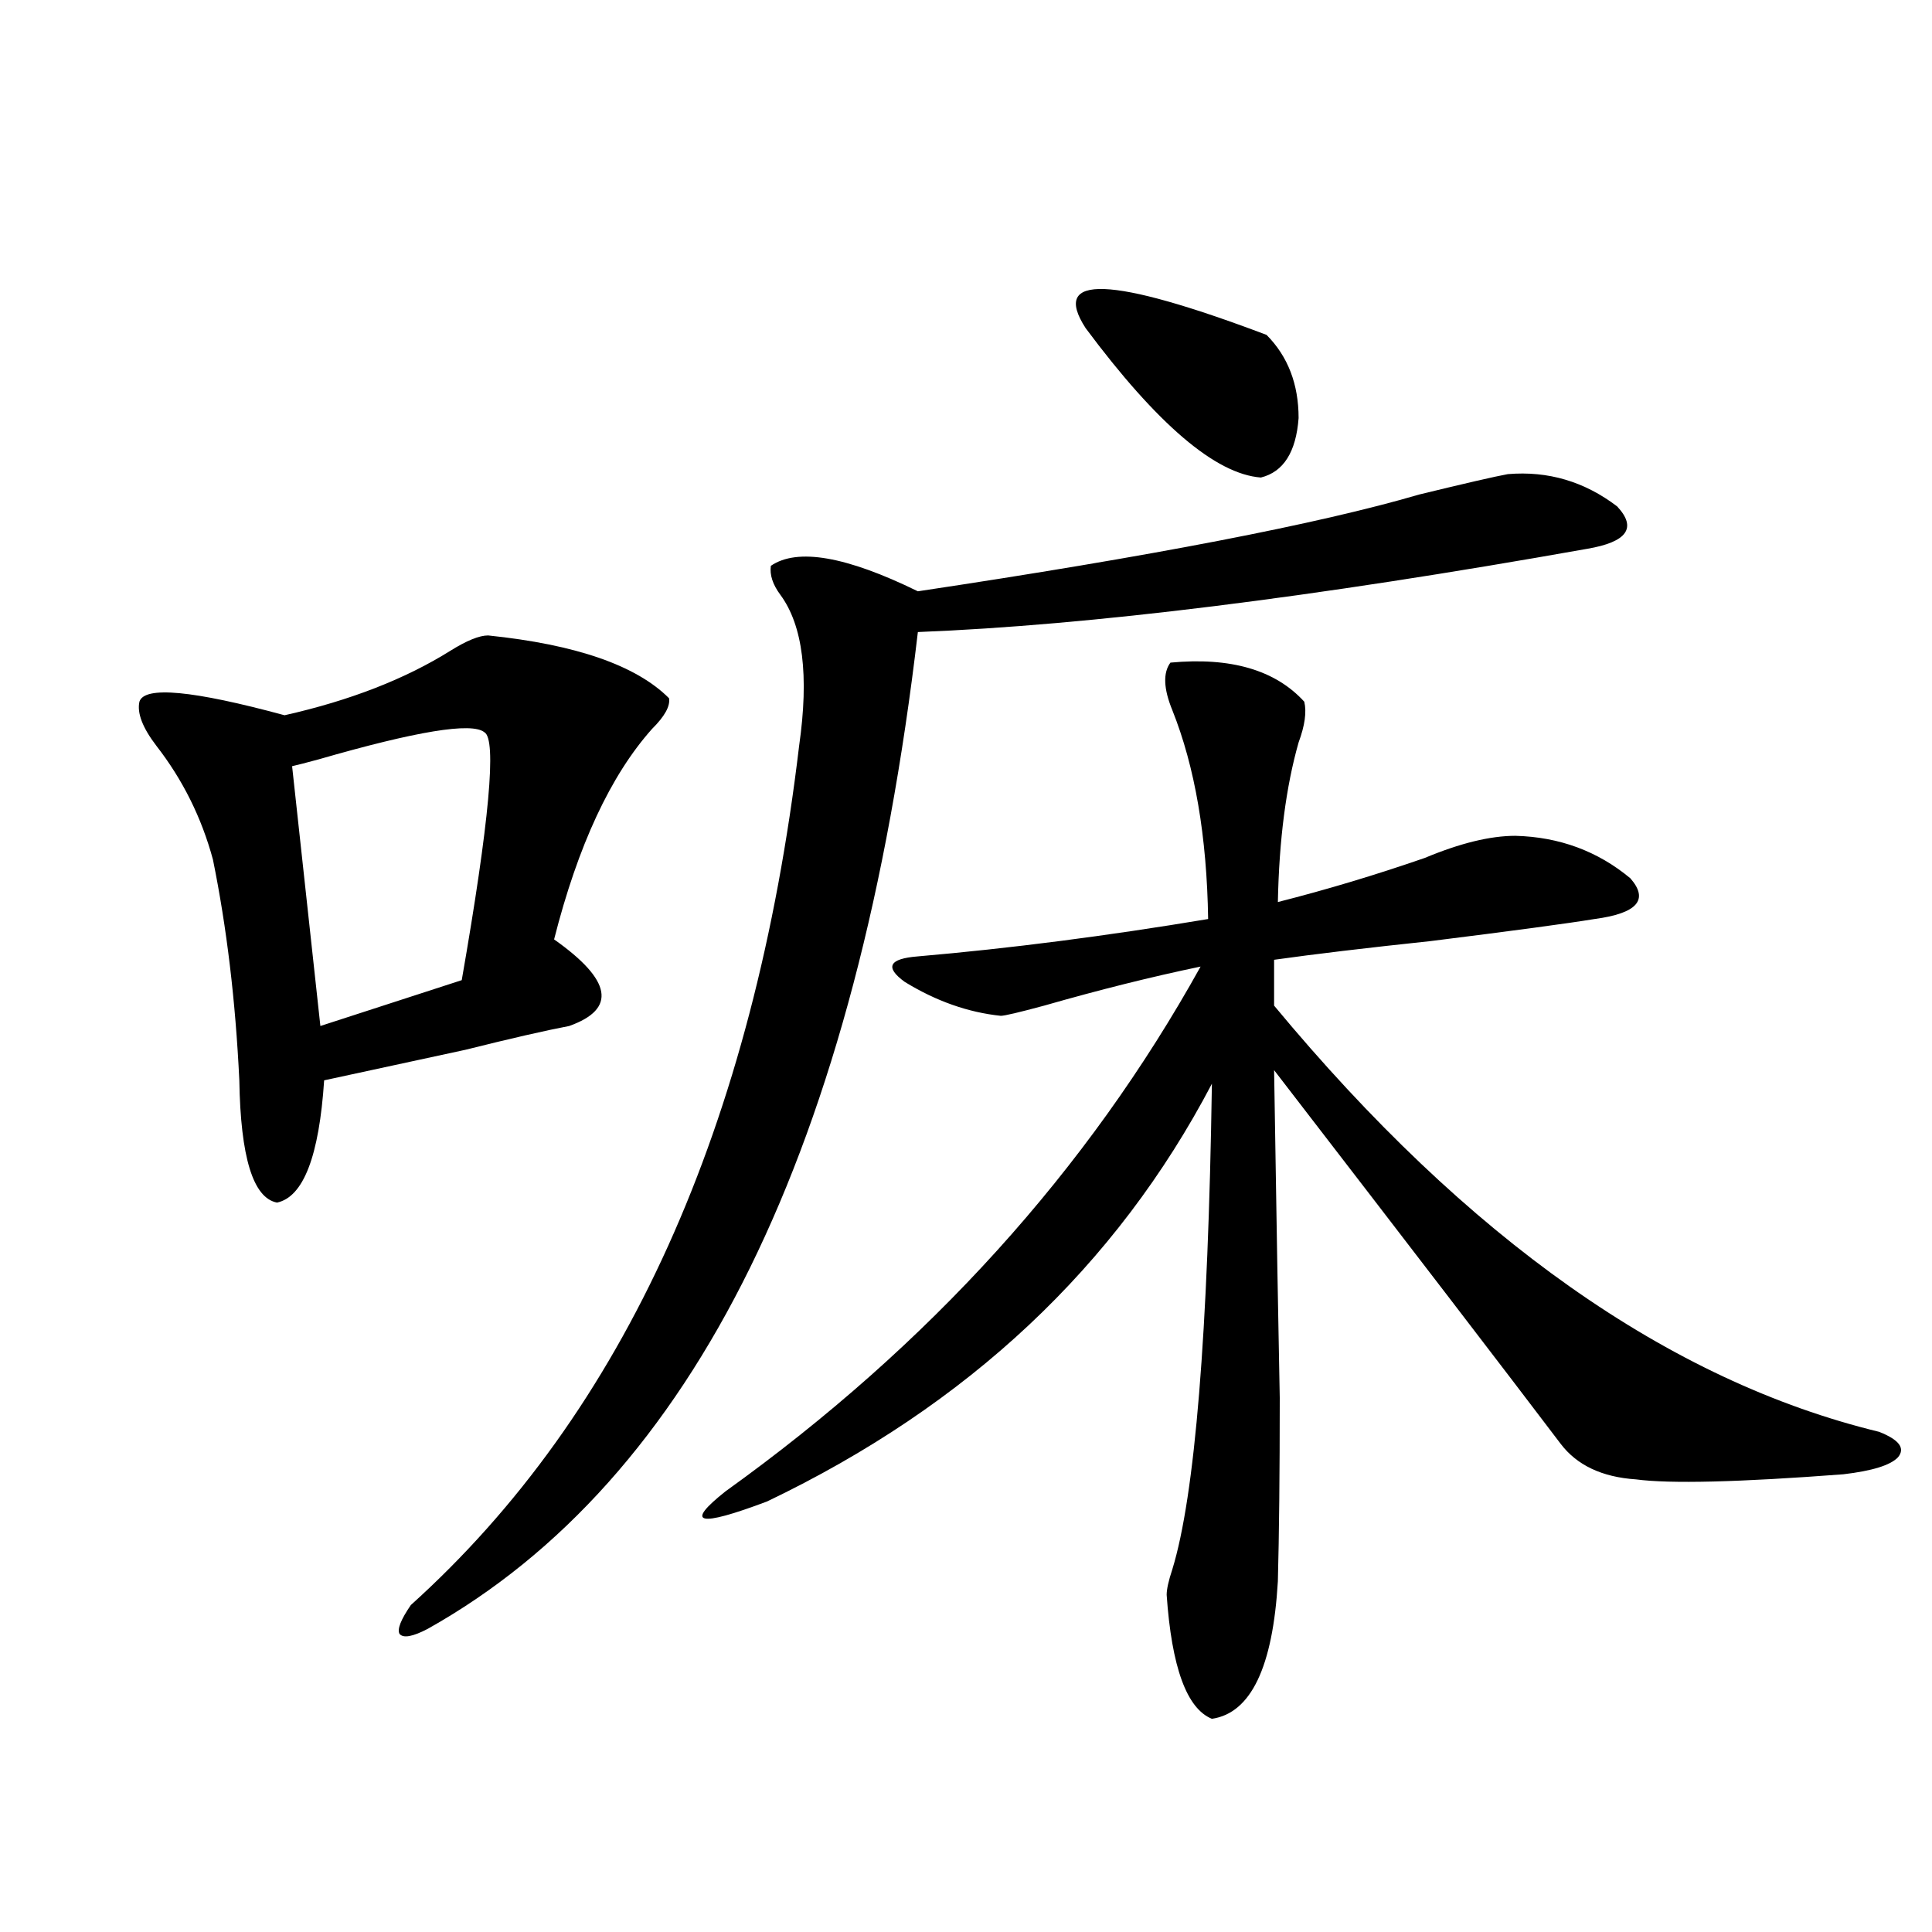 <?xml version="1.0" encoding="utf-8"?>
<!-- Generator: Adobe Illustrator 16.0.0, SVG Export Plug-In . SVG Version: 6.00 Build 0)  -->
<!DOCTYPE svg PUBLIC "-//W3C//DTD SVG 1.1//EN" "http://www.w3.org/Graphics/SVG/1.1/DTD/svg11.dtd">
<svg version="1.1" id="图层_1" xmlns="http://www.w3.org/2000/svg" xmlns:xlink="http://www.w3.org/1999/xlink" x="0px" y="0px"
	 width="1000px" height="1000px" viewBox="0 0 1000 1000" enable-background="new 0 0 1000 1000" xml:space="preserve">
<path d="M252.652,328.906c45.518,4.697,76.736,15.532,93.656,32.52c0.641,4.106-2.286,9.38-8.78,15.82
	c-21.463,24.033-38.383,60.356-50.73,108.984c29.908,21.094,32.515,36.035,7.805,44.824c-12.362,2.349-30.243,6.455-53.657,12.305
	c-29.923,6.455-54.313,11.729-73.168,15.82c-2.607,39.263-10.731,60.356-24.39,63.281c-12.363-2.334-18.872-23.428-19.512-63.281
	c-1.951-41.006-6.509-79.102-13.658-114.258c-5.854-21.67-15.609-41.309-29.268-58.887c-7.165-9.365-10.091-16.987-8.78-22.852
	c2.591-8.198,27.636-5.85,75.12,7.031c33.81-7.607,62.438-18.745,85.852-33.398C241.586,331.543,248.095,328.906,252.652,328.906z
	 M250.701,379.004c-6.509-5.273-35.121-0.576-85.851,14.063c-6.509,1.758-11.067,2.939-13.658,3.516l14.634,134.473l73.168-23.73
	C253.293,425.298,257.195,382.52,250.701,379.004z M780.444,245.41c20.808-1.758,39.664,3.818,56.584,16.699
	c10.396,11.138,5.198,18.457-15.609,21.973c-141.795,25.2-257.234,39.551-346.333,43.066
	C443.867,593.76,359.312,765.723,221.434,843.066c-7.805,4.093-12.683,4.972-14.634,2.637c-1.311-2.348,0.64-7.333,5.854-14.941
	c110.561-99.604,177.556-247.852,200.97-444.727c5.198-36.323,1.951-62.402-9.756-78.223c-3.902-5.273-5.533-10.244-4.878-14.941
	c13.658-9.365,39.023-4.971,76.096,13.184c120.973-18.154,207.465-34.854,259.506-50.098
	C758.646,250.107,773.936,246.592,780.444,245.41z M605.814,342.969c31.219-2.925,54.298,3.818,69.267,20.215
	c1.296,5.273,0.32,12.305-2.927,21.094c-6.509,22.852-10.091,50.4-10.731,82.617c25.365-6.44,50.73-14.063,76.096-22.852
	c18.201-7.607,33.811-11.426,46.828-11.426c22.759,0.591,42.591,7.91,59.511,21.973c9.756,11.138,3.567,18.169-18.536,21.094
	c-14.313,2.349-42.605,6.152-84.876,11.426c-33.17,3.516-60.166,6.743-80.974,9.668v23.73
	c100.15,120.713,204.538,194.238,313.163,220.605c10.396,4.106,13.658,8.501,9.756,13.184c-3.902,4.106-13.338,7.031-28.292,8.789
	c-53.992,4.106-89.754,4.985-107.314,2.637c-17.561-1.167-30.578-7.319-39.023-18.457
	c-27.972-36.914-77.406-101.362-148.289-193.359c1.296,81.45,2.271,137.988,2.927,169.629c0,39.263-0.335,70.903-0.976,94.922
	c-2.606,44.522-13.993,68.253-34.146,71.191c-13.018-5.273-20.822-26.669-23.414-64.16c0-2.925,0.976-7.319,2.927-13.184
	c11.707-38.081,18.536-121.865,20.487-251.367c-49.435,94.346-126.186,166.416-230.238,216.211
	c-35.776,13.486-42.926,11.729-21.463-5.273c105.363-75.586,187.313-166.113,245.848-271.582
	c-25.365,5.273-52.361,12.017-80.974,20.215c-13.018,3.516-20.487,5.273-22.438,5.273c-16.92-1.758-33.505-7.607-49.755-17.578
	c-10.411-7.607-8.14-12.002,6.829-13.184c47.469-4.092,97.559-10.547,150.24-19.336c-0.655-42.764-6.829-78.799-18.536-108.105
	C602.232,356.455,601.912,348.242,605.814,342.969z M561.913,169.824c-18.216-28.125,13.003-26.943,93.656,3.516
	c11.052,11.138,16.585,25.488,16.585,43.066c-1.311,17.578-7.805,27.837-19.512,30.762
	C629.229,245.41,598.985,219.634,561.913,169.824z"/>
</svg>
